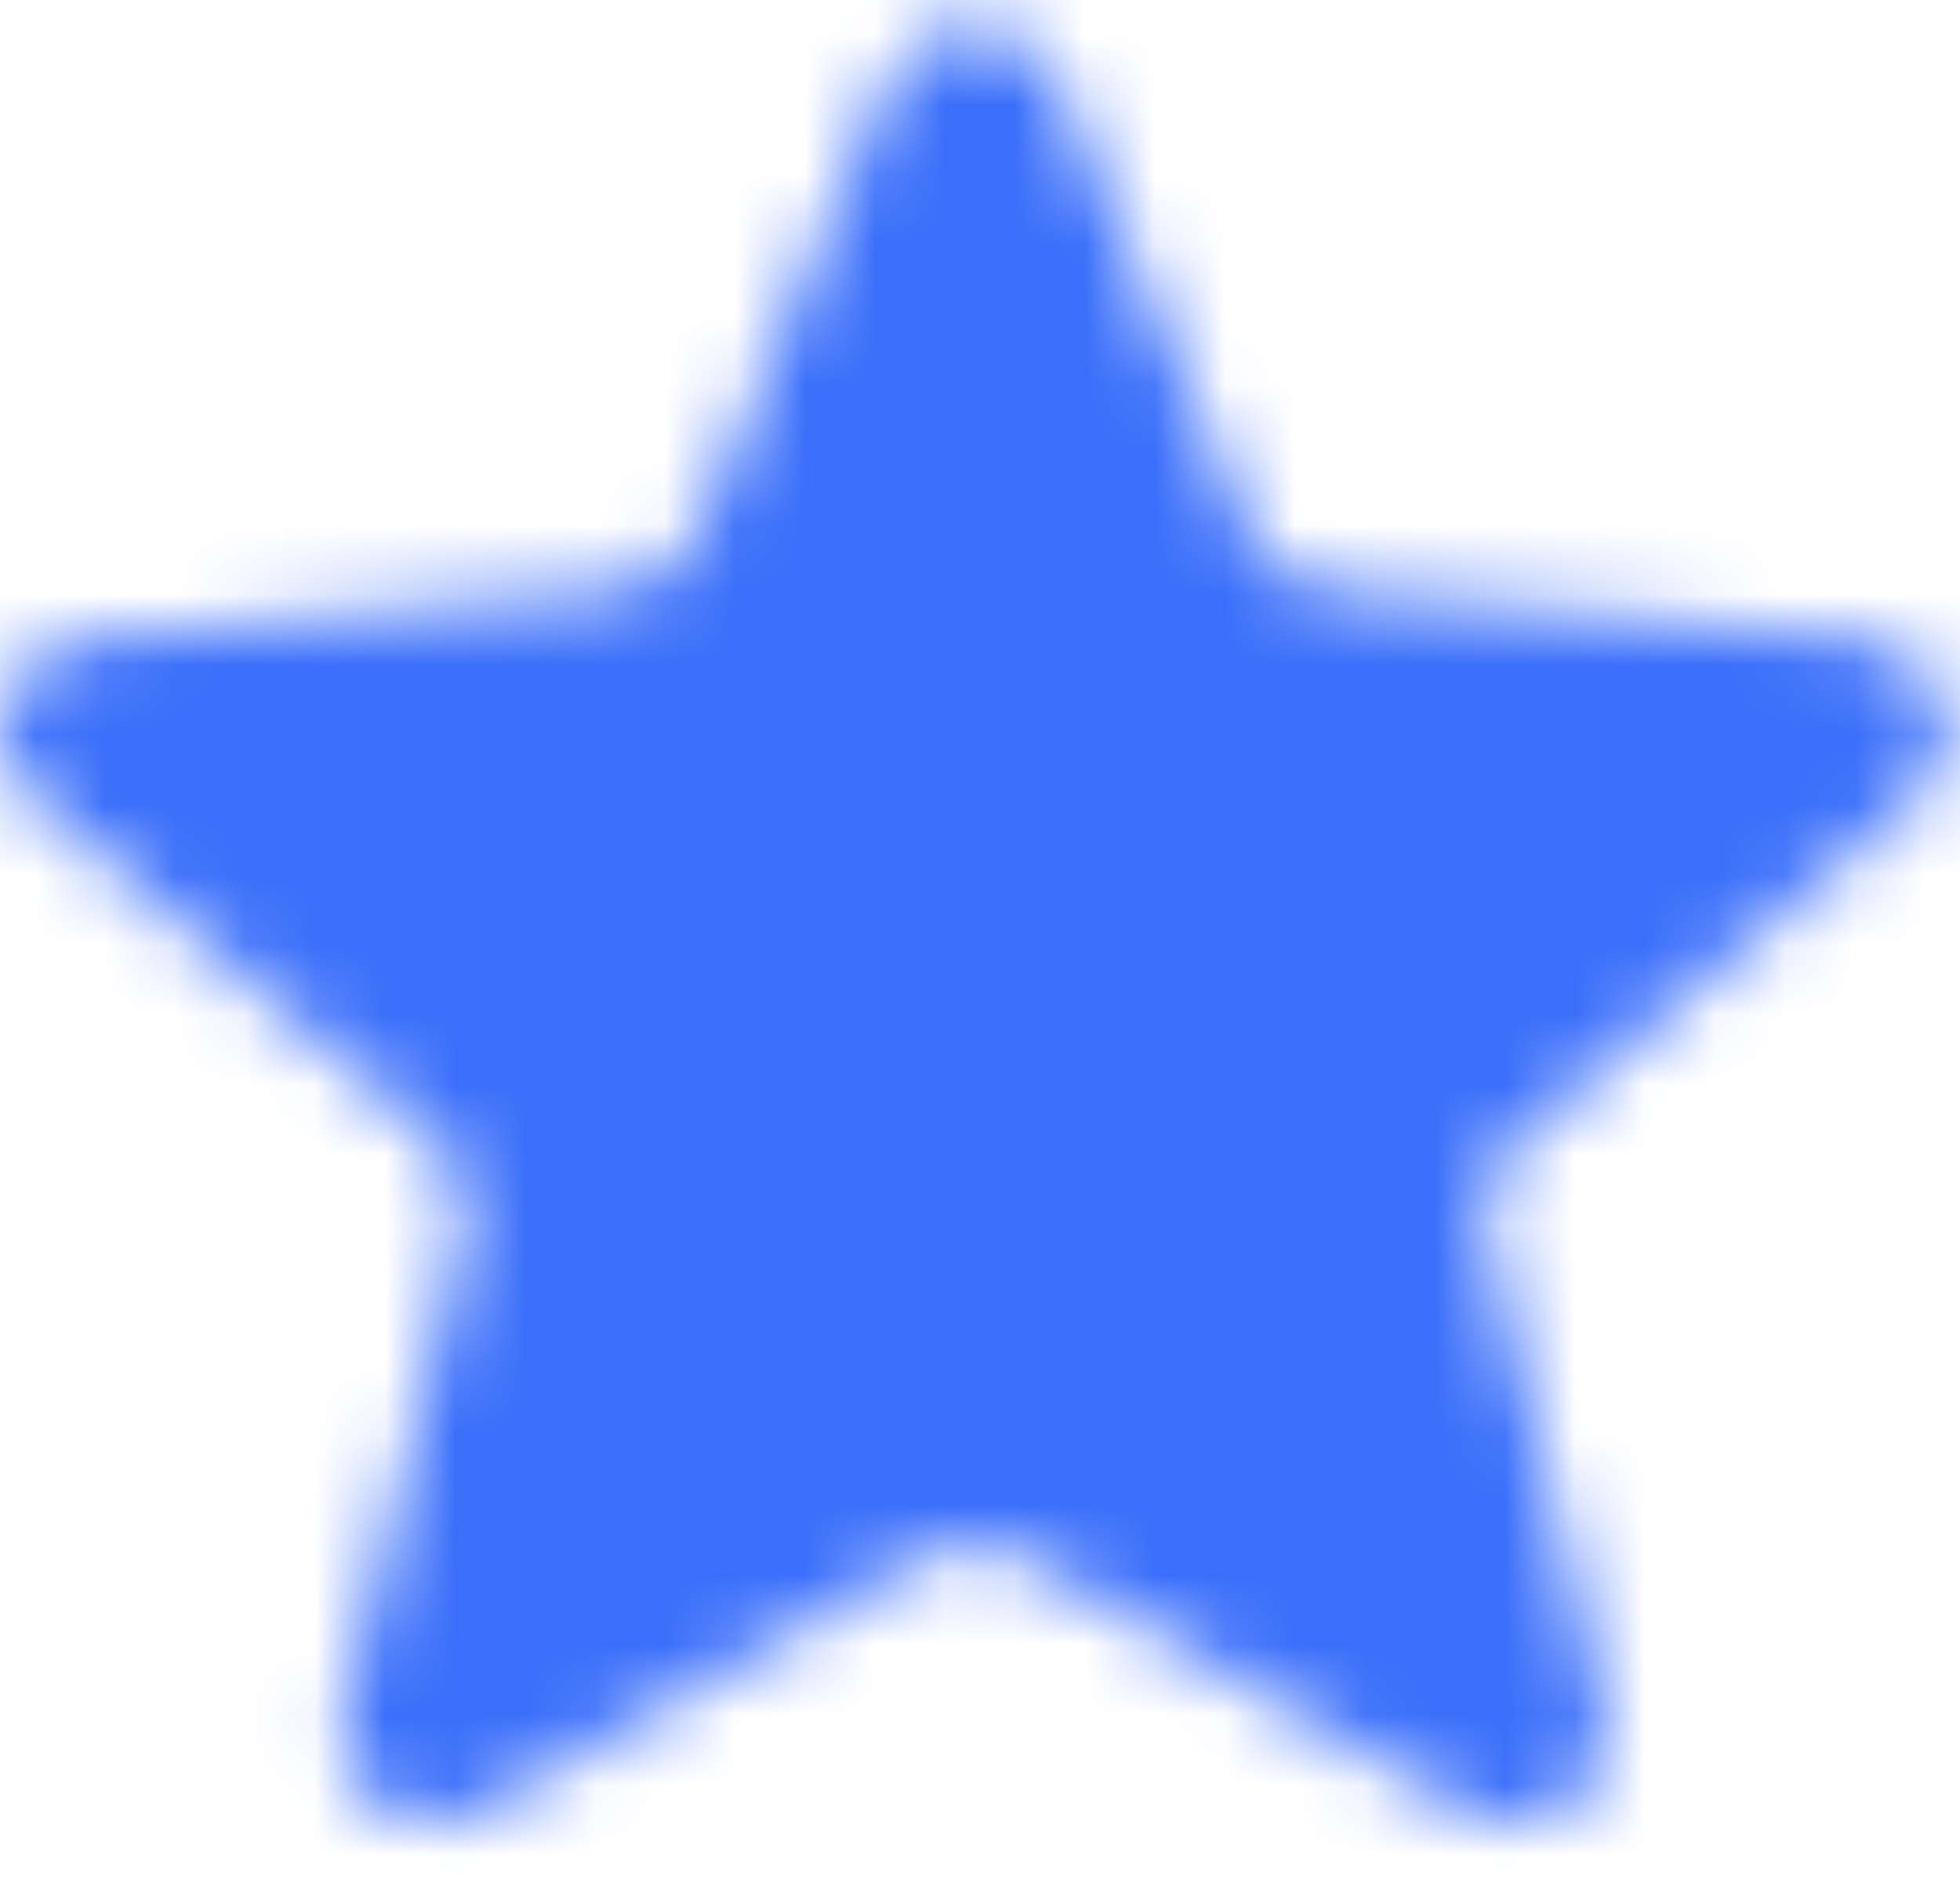 <?xml version="1.0" encoding="UTF-8"?>
<svg width="28px" height="27px" viewBox="0 0 28 27" version="1.1" xmlns="http://www.w3.org/2000/svg" xmlns:xlink="http://www.w3.org/1999/xlink">
    <!-- Generator: Sketch 47 (45396) - http://www.bohemiancoding.com/sketch -->
    <title>Icon/Star Copy</title>
    <desc>Created with Sketch.</desc>
    <defs>
        <path d="M27.62,10.138 L19.955,9.433 C19.472,9.391 19.055,9.093 18.857,8.644 L16.112,2.18 C15.673,1.114 14.114,1.114 13.675,2.18 L10.951,8.644 C10.776,9.093 10.337,9.391 9.853,9.433 L2.189,10.138 C1.047,10.244 0.586,11.631 1.443,12.377 L7.218,17.305 C7.591,17.626 7.745,18.095 7.635,18.564 L5.9,25.476 C5.637,26.564 6.845,27.46 7.855,26.884 L14.245,23.236 C14.663,23.001 15.168,23.001 15.585,23.236 L21.975,26.884 C22.986,27.46 24.194,26.585 23.93,25.476 L22.218,18.564 C22.107,18.095 22.261,17.626 22.635,17.305 L28.41,12.377 C29.244,11.631 28.762,10.244 27.62,10.138 Z" id="path-1"></path>
    </defs>
    <g id="02-Why" stroke="none" stroke-width="1" fill="none" fill-rule="evenodd">
        <g id="02.02-Why-/-No-code-vs-Low-code" transform="translate(-1021, -1997)">
            <g id="Low-code-vs-no-code-Copy" transform="translate(222, 1802)">
                <g id="Tabel" transform="translate(47, 48)">
                    <g id="Low-code" transform="translate(632, 0)">
                        <g id="Ease-of-use" transform="translate(81, 146)">
                            <g id="Icon/Star" transform="translate(38, 0)">
                                <mask id="mask-2" fill="white">
                                    <use xlink:href="#path-1"></use>
                                </mask>
                                <g id="favourites-filled-star-symbol"></g>
                                <g id="Mixin/Color/Blue/Solid" mask="url(#mask-2)" fill-rule="evenodd" fill="#3B6FFA">
                                    <rect x="0" y="0" width="30" height="28"></rect>
                                </g>
                            </g>
                        </g>
                    </g>
                </g>
            </g>
        </g>
    </g>
</svg>